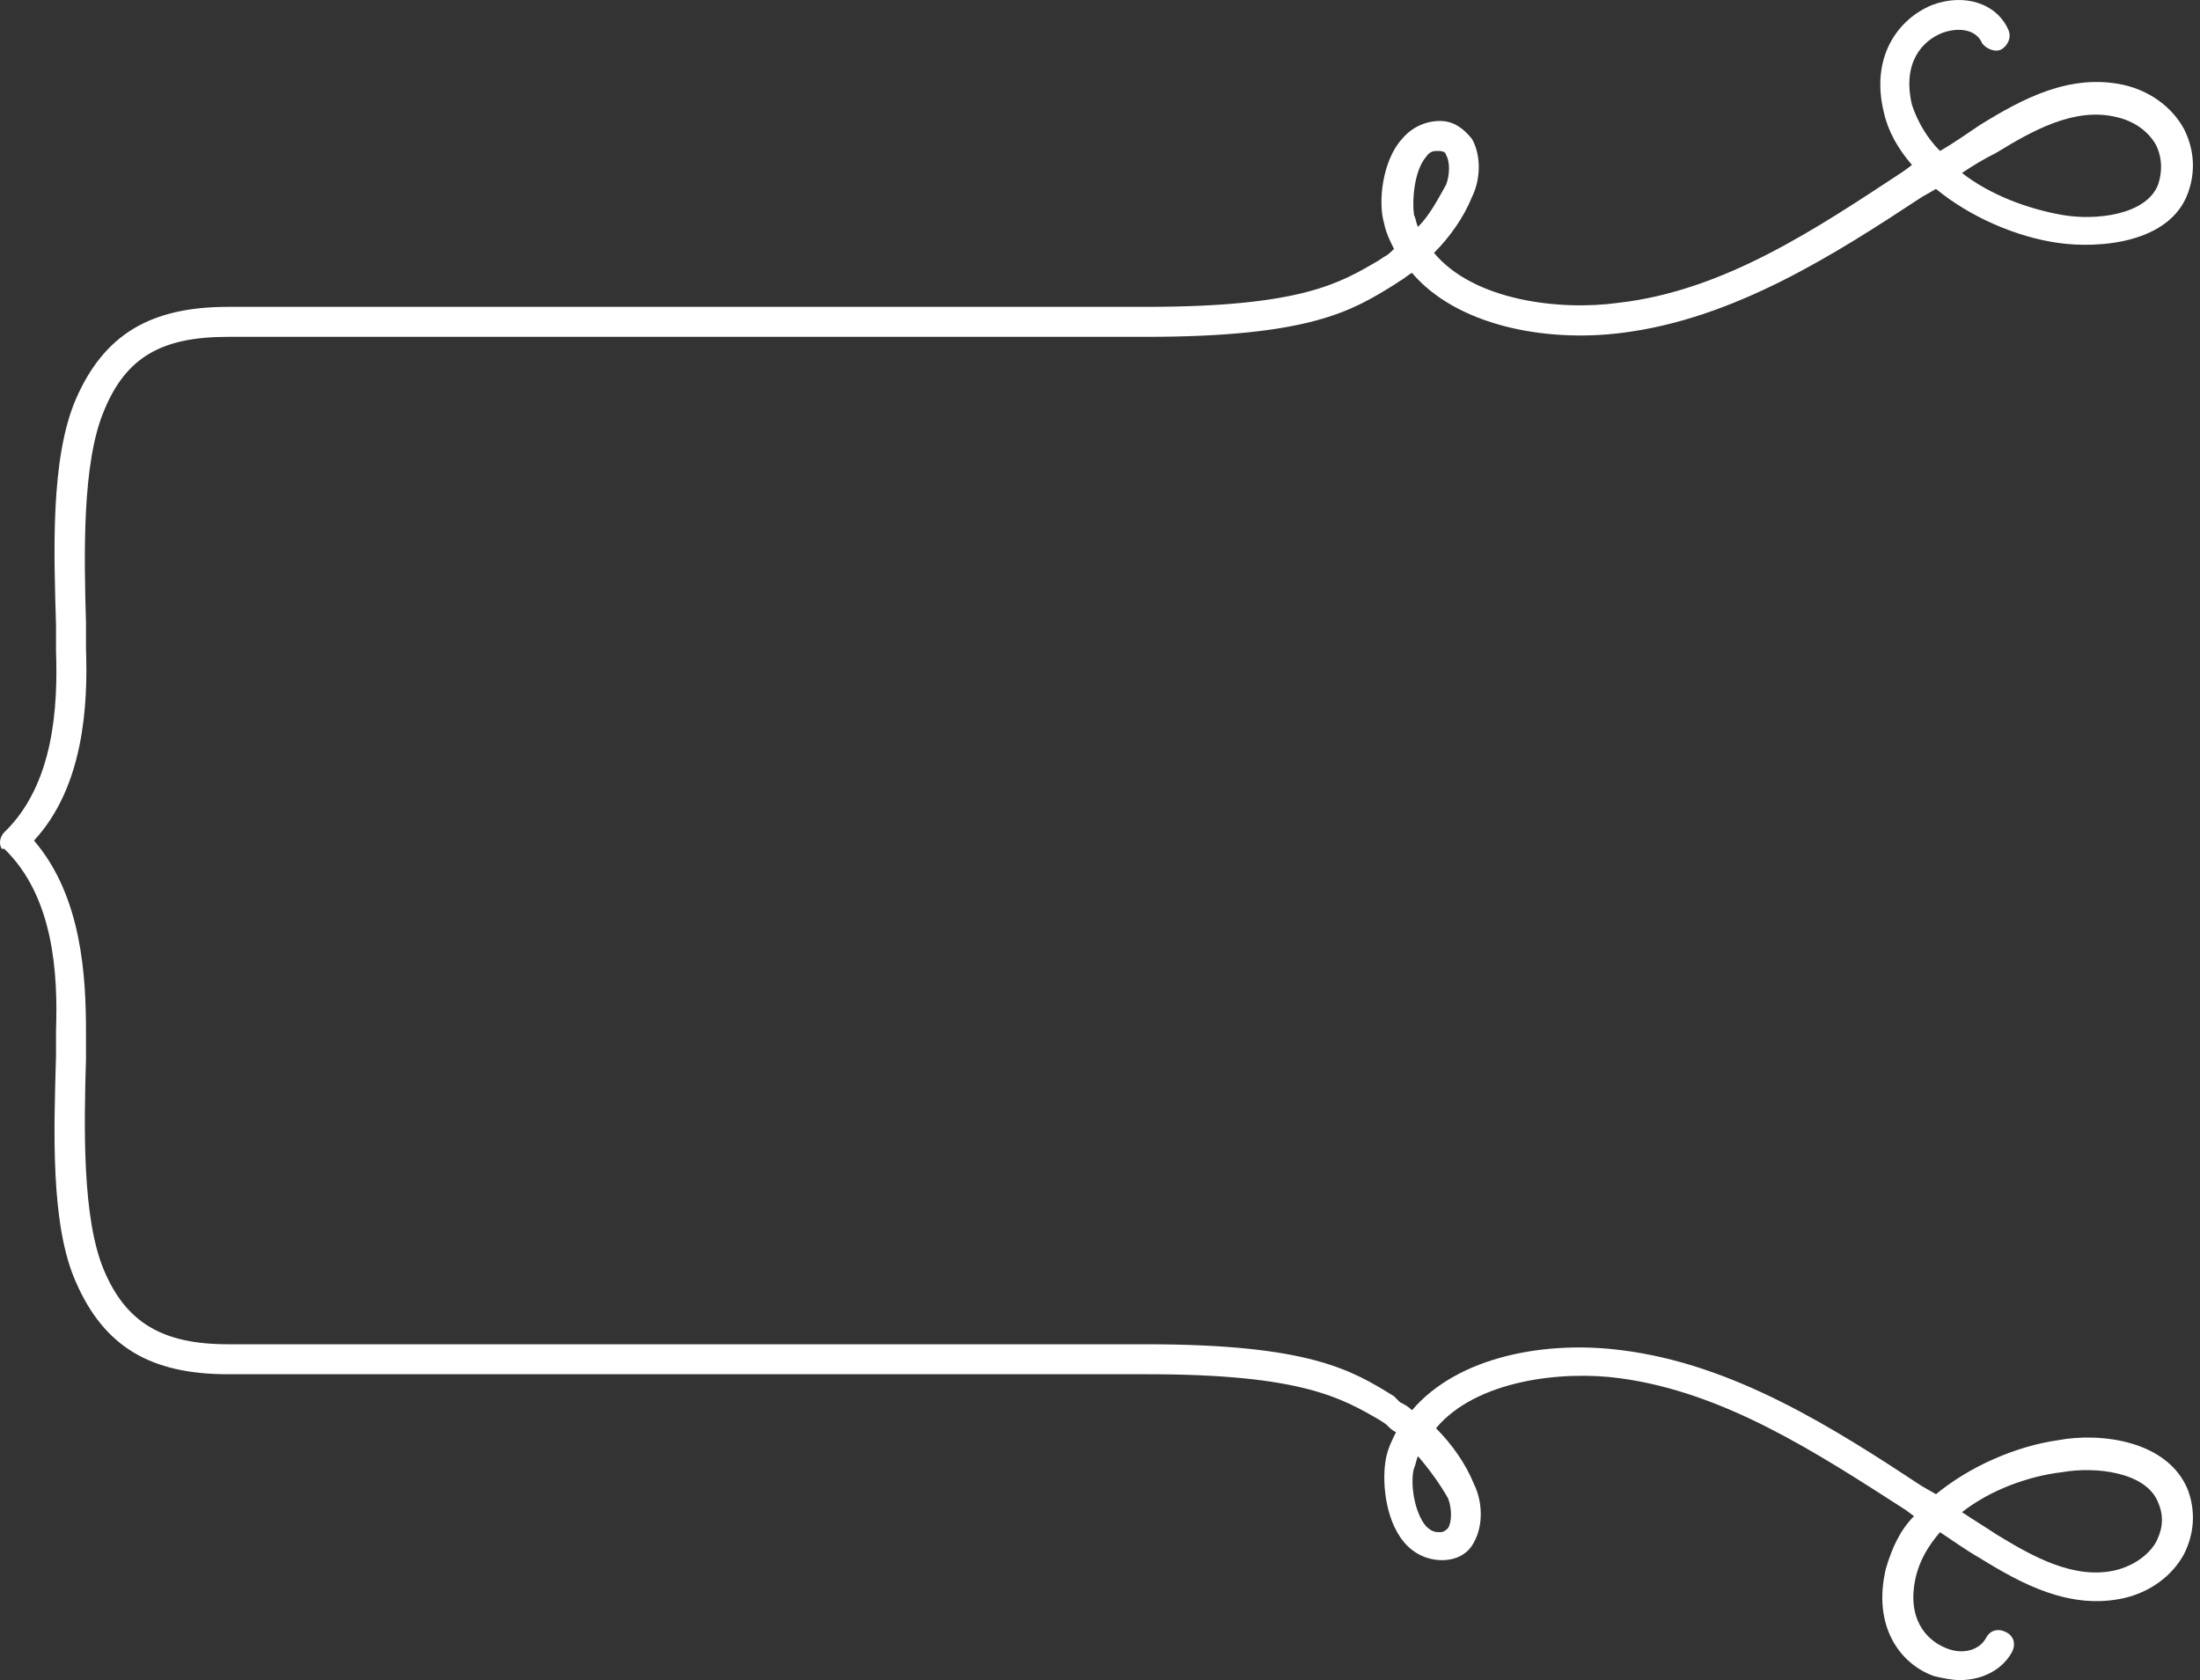 <svg xmlns="http://www.w3.org/2000/svg" width="110" height="84" viewBox="0 0 110 84" fill="none"><rect x="0" y="0" width="110" height="84" fill="#333333" stroke="none"/><path d="M98 84C97.6 84 97.1 83.9 96.7 83.8C95 83.2 93.6 81.302 94.3 78.403C94.6 77.404 95 76.504 95.7 75.805L95.3 75.505C90.8 72.607 86.2 69.609 81 68.909C78.1 68.51 73.8 69.009 71.8 71.408C72.6 72.207 73.3 73.207 73.7 74.206C74.1 75.005 74.2 76.205 73.7 77.104C73.4 77.704 72.8 78.004 72.1 78.004C71.4 78.004 70.7 77.704 70.2 77.104C69.2 75.905 69.1 73.906 69.3 72.907C69.4 72.407 69.6 72.007 69.8 71.608C69.6 71.508 69.5 71.408 69.3 71.208L69 71.008C67.1 69.909 65.1 68.709 57.4 68.709H11.4C7.5 68.709 5.2 67.31 3.8 64.112C2.5 61.214 2.7 56.417 2.8 52.819C2.8 52.319 2.8 51.92 2.8 51.52C2.9 48.722 2.7 44.824 0.2 42.426C0.1 42.526 0 42.326 0 42.126C0 41.926 0.1 41.726 0.2 41.626C2.7 39.228 2.9 35.33 2.8 32.532C2.8 32.132 2.8 31.632 2.8 31.233C2.7 27.735 2.5 22.938 3.8 19.94C5.2 16.741 7.5 15.342 11.4 15.342H57.3C65.1 15.342 67 14.143 68.9 13.044L69.2 12.844C69.4 12.744 69.5 12.644 69.7 12.444C69.5 12.044 69.3 11.645 69.2 11.145C68.9 10.146 69.1 8.047 70.1 6.948C70.6 6.348 71.3 6.048 72 6.048C72.7 6.048 73.2 6.448 73.6 6.948C74.1 7.847 74 9.046 73.6 9.846C73.2 10.845 72.5 11.845 71.7 12.644C73.7 15.043 78 15.542 80.9 15.143C86.2 14.543 90.8 11.445 95.2 8.547L95.6 8.247C94.9 7.447 94.4 6.548 94.2 5.648C93.5 2.85 94.9 0.951 96.6 0.252C98.2 -0.348 99.8 0.152 100.4 1.451C100.6 1.851 100.4 2.251 100.1 2.45C99.8 2.65 99.3 2.45 99.1 2.151C98.8 1.451 97.9 1.351 97.1 1.651C96.1 2.051 95.1 3.15 95.6 5.249C95.9 6.148 96.4 6.948 97 7.547C97.7 7.147 98.4 6.648 99 6.248C101.1 4.949 103.5 3.65 106.2 4.249C107.5 4.549 108.6 5.349 109.2 6.448C109.7 7.447 109.8 8.547 109.4 9.646C108.5 12.144 105 12.444 102.9 12.144C100.8 11.845 98.5 10.845 96.8 9.446L96.1 9.846C91.7 12.744 86.7 15.942 81.1 16.642C77.2 17.141 72.8 16.242 70.6 13.643C70.4 13.743 70.2 13.943 70 14.043L69.7 14.243C67.6 15.542 65.5 16.841 57.3 16.841H11.4C8.1 16.841 6.3 17.841 5.2 20.539C4.1 23.138 4.2 27.735 4.3 31.133C4.3 31.632 4.3 32.032 4.3 32.432C4.4 35.23 4.2 39.328 1.7 42.026C4.1 44.824 4.3 48.822 4.3 51.62C4.3 52.02 4.3 52.519 4.3 52.919C4.2 56.317 4.1 60.914 5.2 63.513C6.3 66.111 8.1 67.21 11.4 67.21H57.3C65.5 67.21 67.6 68.51 69.7 69.809L70 70.109C70.2 70.208 70.4 70.308 70.6 70.508C72.9 67.81 77.3 67.01 81.1 67.51C86.7 68.21 91.7 71.408 96.1 74.306L96.8 74.706C98.5 73.306 100.8 72.307 102.9 72.007C105 71.608 108.4 72.007 109.4 74.506C109.8 75.605 109.7 76.704 109.2 77.704C108.6 78.803 107.5 79.603 106.2 79.902C103.5 80.502 101.1 79.203 99 77.904C98.3 77.504 97.6 77.004 97 76.605C96.4 77.304 96 78.004 95.8 78.803C95.3 80.902 96.3 82.001 97.3 82.401C98 82.701 98.9 82.601 99.3 81.901C99.5 81.501 99.9 81.401 100.3 81.601C100.7 81.801 100.8 82.201 100.6 82.601C100.1 83.5 99.1 84 98 84ZM98.1 75.605C98.7 76.005 99.2 76.305 99.8 76.704C101.6 77.804 103.7 79.003 105.8 78.503C106.6 78.303 107.4 77.804 107.8 77.104C108 76.704 108.3 76.005 107.9 75.105C107.3 73.606 104.8 73.306 103.1 73.606C101.4 73.806 99.5 74.506 98.1 75.605ZM70.9 72.807C70.8 73.007 70.8 73.207 70.7 73.406C70.5 74.106 70.7 75.605 71.3 76.305C71.6 76.605 71.8 76.605 72 76.605C72.2 76.605 72.3 76.504 72.4 76.405C72.6 76.105 72.6 75.405 72.4 74.906C72 74.206 71.5 73.506 70.9 72.807ZM71.9 7.547C71.7 7.547 71.5 7.547 71.3 7.847C70.7 8.547 70.6 10.046 70.7 10.745C70.8 10.945 70.8 11.145 70.9 11.345C71.5 10.745 71.9 9.946 72.3 9.246C72.5 8.746 72.5 8.047 72.3 7.747C72.3 7.647 72.2 7.547 71.9 7.547C72 7.547 71.9 7.547 71.9 7.547ZM98.1 8.647C99.5 9.746 101.4 10.445 103.1 10.745C104.8 11.045 107.3 10.745 107.9 9.246C108.2 8.347 108 7.647 107.8 7.247C107.4 6.548 106.7 6.048 105.8 5.848C103.7 5.349 101.6 6.548 99.8 7.647C99.2 7.947 98.7 8.247 98.1 8.647Z" fill="white"></path></svg>